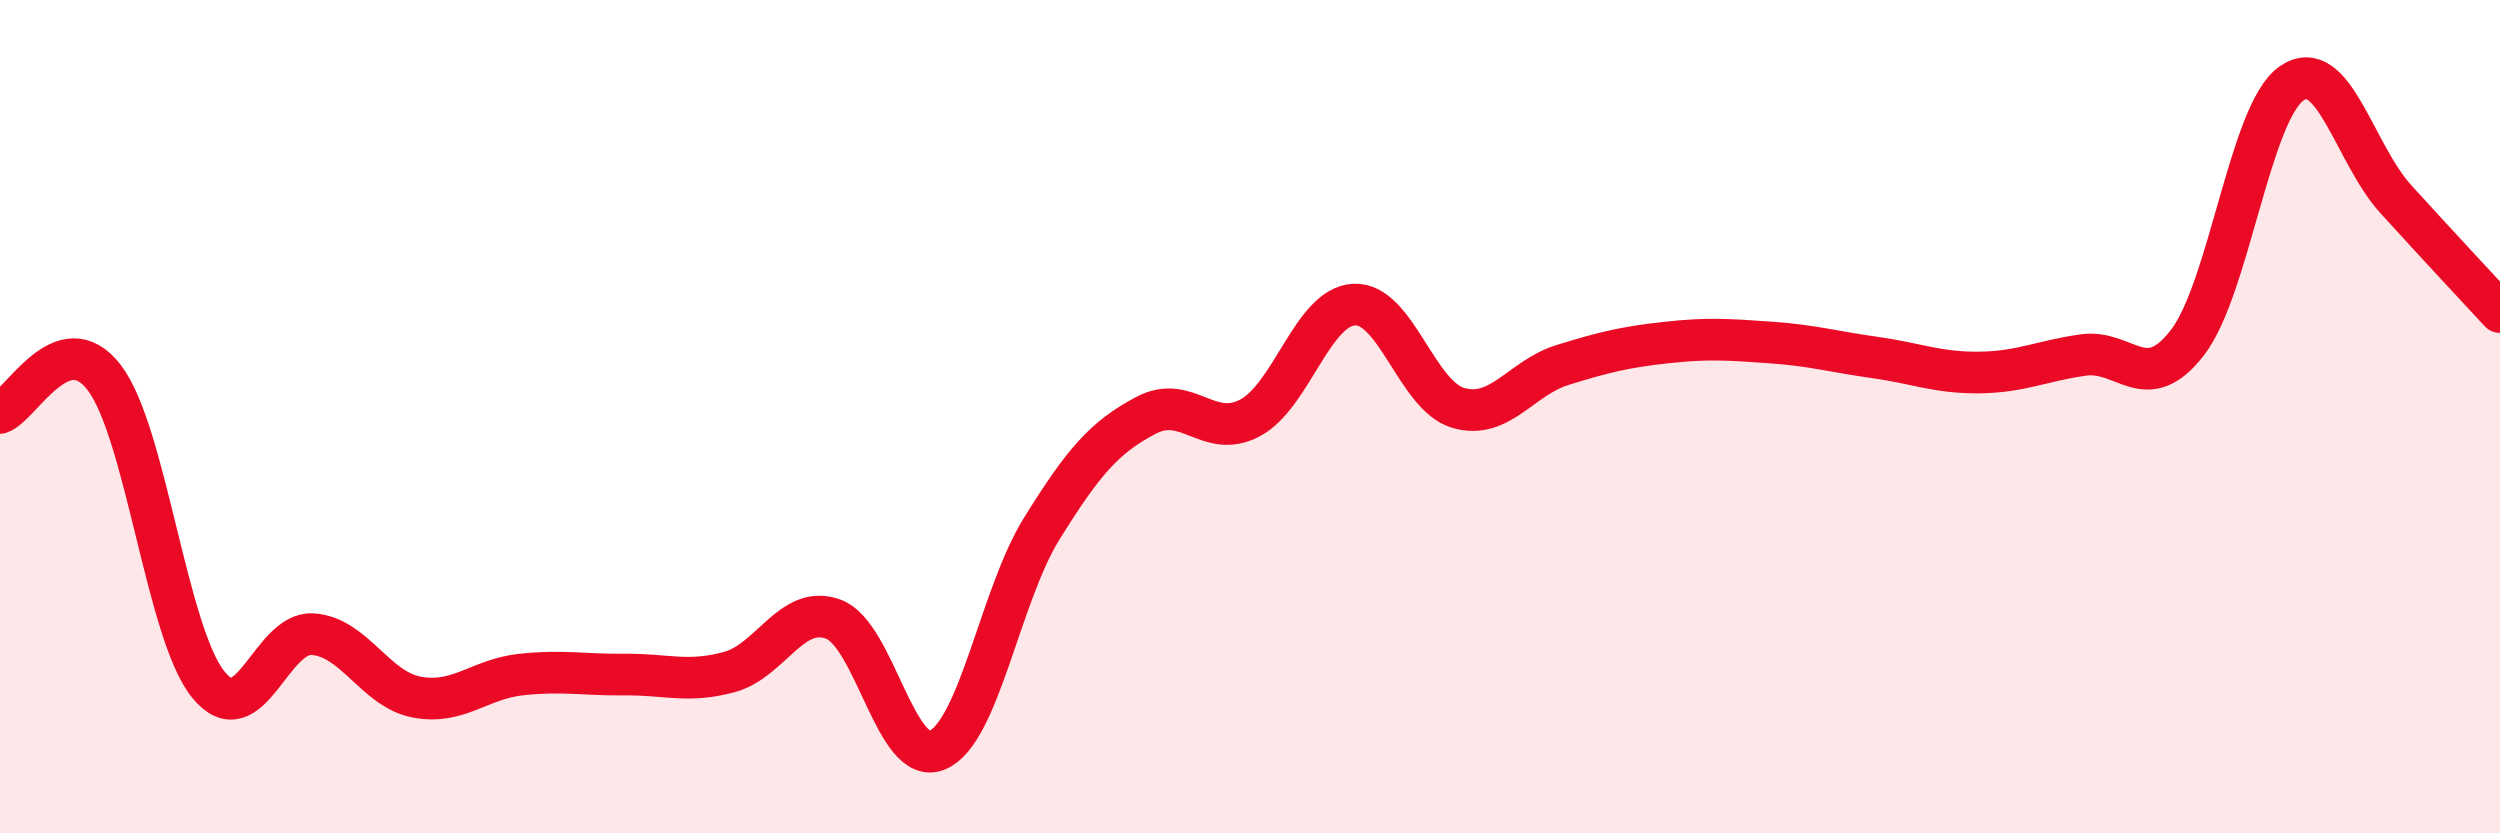 
    <svg width="60" height="20" viewBox="0 0 60 20" xmlns="http://www.w3.org/2000/svg">
      <path
        d="M 0,9.91 C 0.5,9.74 1.5,7.76 2.5,9.06 C 3.5,10.36 4,15.2 5,16.43 C 6,17.66 6.5,15.16 7.5,15.22 C 8.5,15.28 9,16.54 10,16.73 C 11,16.92 11.5,16.3 12.5,16.19 C 13.5,16.08 14,16.2 15,16.19 C 16,16.18 16.5,16.4 17.5,16.13 C 18.5,15.86 19,14.49 20,14.86 C 21,15.23 21.5,18.43 22.5,18 C 23.5,17.57 24,14.3 25,12.69 C 26,11.08 26.5,10.5 27.5,9.97 C 28.5,9.44 29,10.56 30,10.03 C 31,9.5 31.5,7.36 32.5,7.31 C 33.5,7.26 34,9.5 35,9.79 C 36,10.08 36.5,9.07 37.5,8.76 C 38.5,8.45 39,8.33 40,8.22 C 41,8.11 41.5,8.15 42.5,8.22 C 43.5,8.29 44,8.44 45,8.58 C 46,8.72 46.5,8.95 47.5,8.94 C 48.5,8.93 49,8.66 50,8.52 C 51,8.38 51.5,9.52 52.5,8.22 C 53.5,6.92 54,2.69 55,2 C 56,1.31 56.5,3.68 57.5,4.78 C 58.5,5.88 59.5,6.95 60,7.49L60 20L0 20Z"
        fill="#EB0A25"
        opacity="0.1"
        stroke-linecap="round"
        stroke-linejoin="round"
      />
      <path
        d="M 0,9.91 C 0.5,9.74 1.5,7.76 2.5,9.06 C 3.5,10.36 4,15.2 5,16.43 C 6,17.66 6.5,15.16 7.5,15.22 C 8.5,15.28 9,16.54 10,16.73 C 11,16.92 11.5,16.3 12.5,16.19 C 13.5,16.08 14,16.2 15,16.19 C 16,16.18 16.5,16.4 17.5,16.13 C 18.5,15.86 19,14.49 20,14.86 C 21,15.23 21.5,18.43 22.5,18 C 23.5,17.57 24,14.3 25,12.69 C 26,11.08 26.5,10.5 27.5,9.97 C 28.5,9.44 29,10.56 30,10.03 C 31,9.5 31.5,7.36 32.5,7.31 C 33.5,7.26 34,9.5 35,9.79 C 36,10.08 36.5,9.07 37.5,8.76 C 38.5,8.45 39,8.33 40,8.22 C 41,8.11 41.5,8.15 42.5,8.22 C 43.5,8.29 44,8.44 45,8.58 C 46,8.72 46.5,8.95 47.5,8.94 C 48.5,8.93 49,8.66 50,8.52 C 51,8.38 51.5,9.52 52.5,8.22 C 53.5,6.92 54,2.69 55,2 C 56,1.31 56.5,3.68 57.5,4.78 C 58.5,5.88 59.5,6.95 60,7.49"
        stroke="#EB0A25"
        stroke-width="1"
        fill="none"
        stroke-linecap="round"
        stroke-linejoin="round"
      />
    </svg>
  